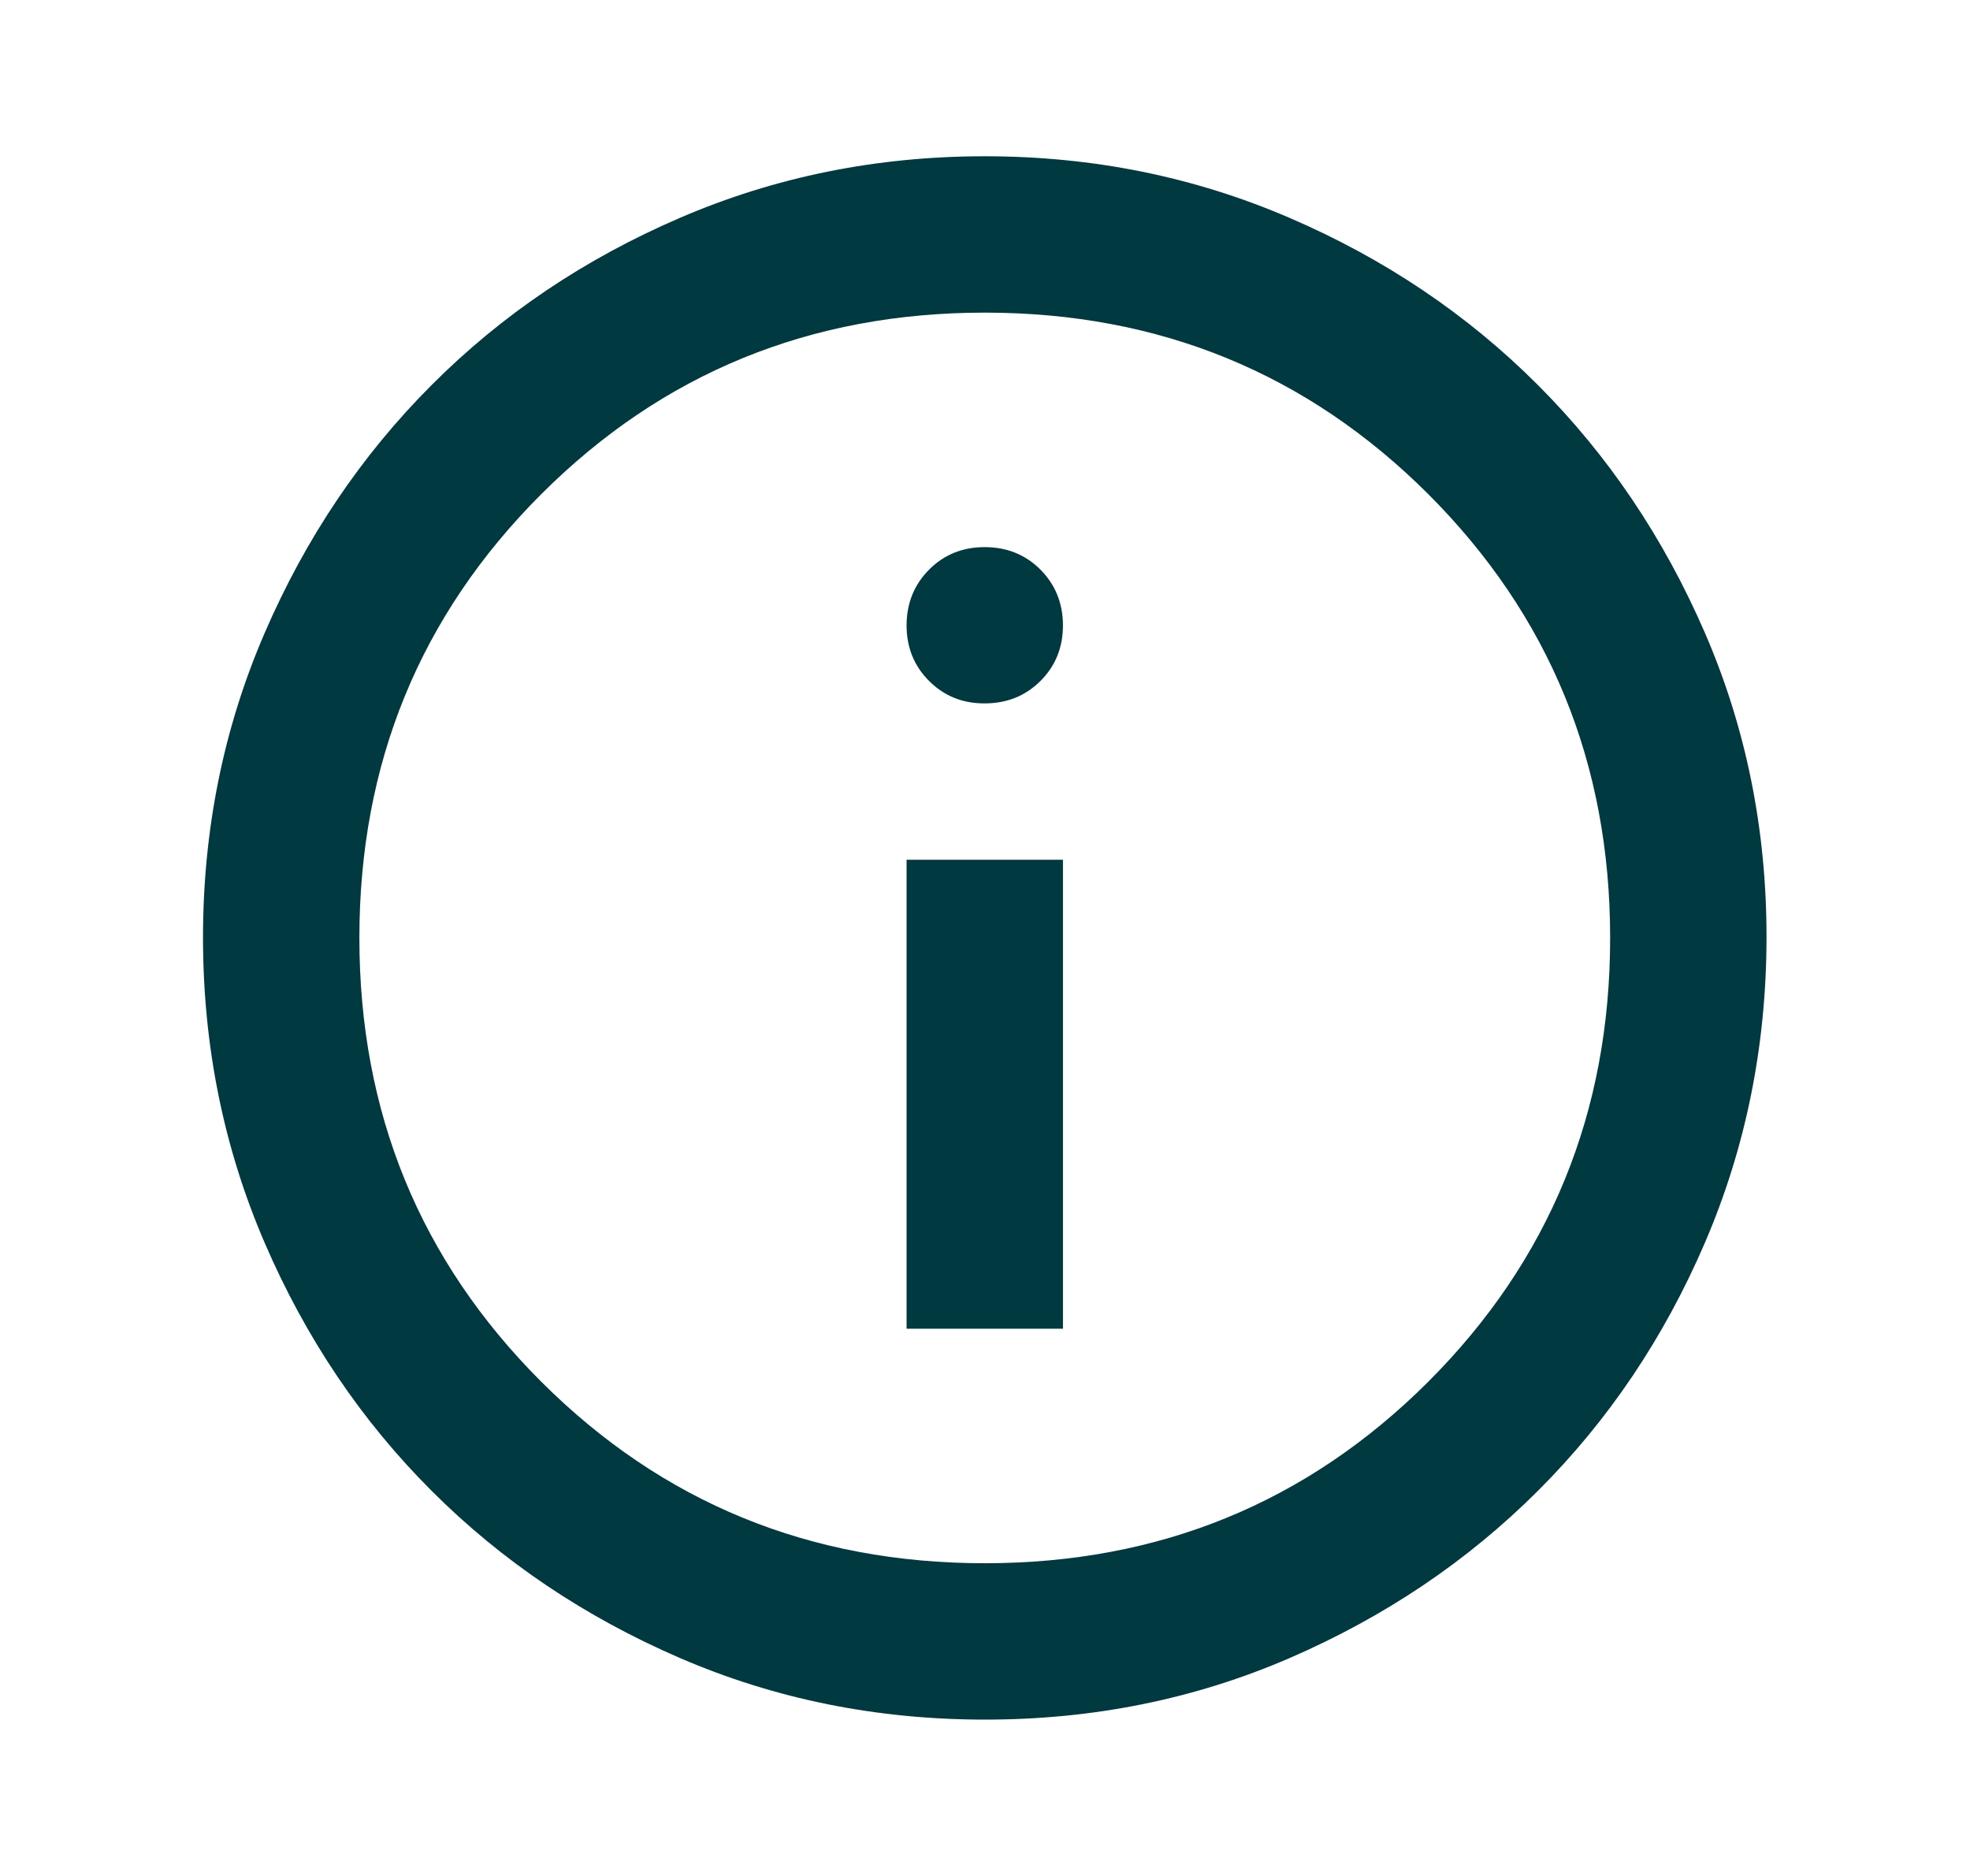 <svg width="21" height="20" viewBox="0 0 21 20" fill="none" xmlns="http://www.w3.org/2000/svg">
<path d="M9.664 14.166H11.331V9.166H9.664V14.166ZM10.497 7.499C10.733 7.499 10.932 7.419 11.092 7.259C11.252 7.099 11.331 6.902 11.331 6.666C11.33 6.43 11.25 6.233 11.091 6.073C10.931 5.913 10.733 5.833 10.497 5.833C10.261 5.833 10.063 5.913 9.904 6.073C9.745 6.233 9.665 6.43 9.664 6.666C9.664 6.902 9.744 7.1 9.904 7.26C10.065 7.421 10.262 7.5 10.497 7.499ZM10.497 18.333C9.345 18.333 8.261 18.114 7.247 17.676C6.234 17.238 5.352 16.645 4.602 15.895C3.852 15.146 3.258 14.264 2.821 13.249C2.384 12.235 2.165 11.152 2.164 9.999C2.164 8.847 2.382 7.764 2.821 6.749C3.259 5.735 3.853 4.853 4.602 4.104C5.35 3.354 6.232 2.76 7.247 2.323C8.262 1.885 9.346 1.666 10.497 1.666C11.649 1.666 12.732 1.885 13.747 2.323C14.762 2.76 15.644 3.354 16.393 4.104C17.142 4.853 17.736 5.735 18.175 6.749C18.614 7.764 18.832 8.847 18.831 9.999C18.829 11.152 18.61 12.235 18.174 13.249C17.738 14.264 17.144 15.146 16.393 15.895C15.642 16.645 14.76 17.238 13.747 17.677C12.735 18.115 11.651 18.334 10.497 18.333ZM10.497 16.666C12.358 16.666 13.935 16.02 15.227 14.729C16.518 13.437 17.164 11.861 17.164 9.999C17.164 8.138 16.518 6.562 15.227 5.27C13.935 3.979 12.358 3.333 10.497 3.333C8.636 3.333 7.06 3.979 5.768 5.27C4.477 6.562 3.831 8.138 3.831 9.999C3.831 11.861 4.477 13.437 5.768 14.729C7.06 16.02 8.636 16.666 10.497 16.666Z" fill="#013941"/>
</svg>
